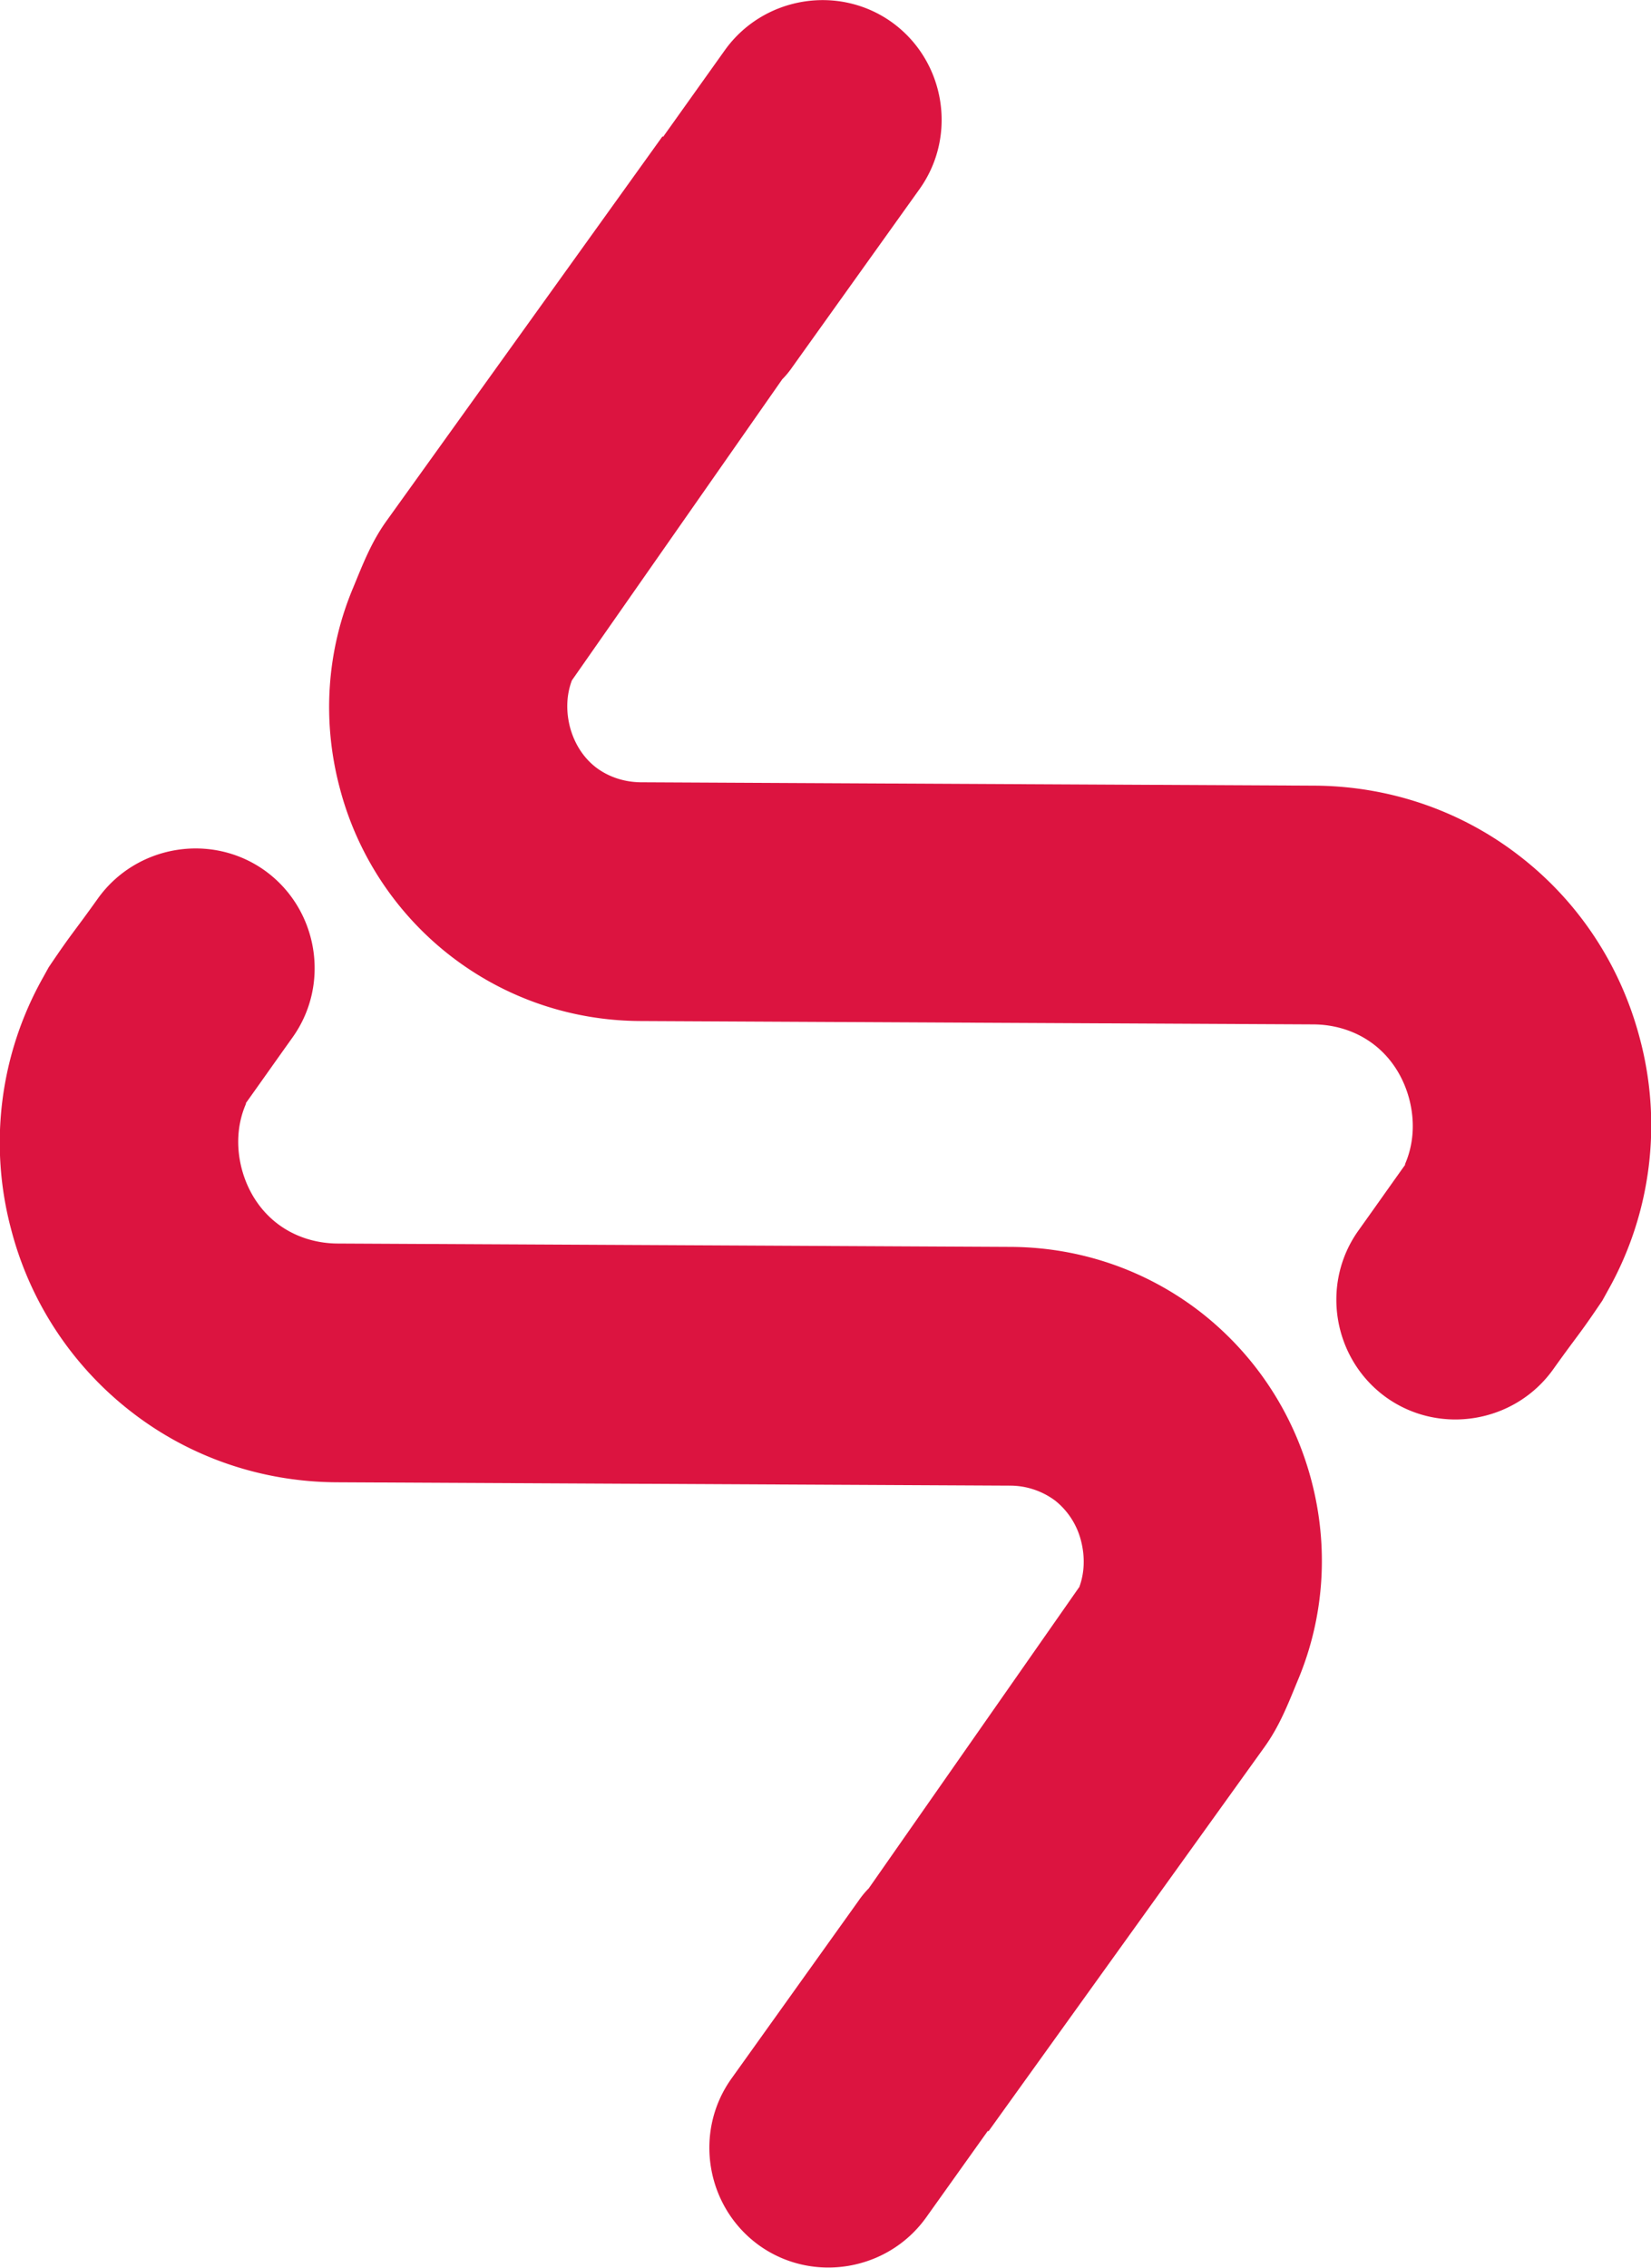 <svg xmlns="http://www.w3.org/2000/svg" viewBox="0 0 59.01 81.03"><path d="M38.57 56.72c.2-.53.21-1.11.07-1.66a2.67 2.67 0 0 0-.92-1.44 2.7 2.7 0 0 0-1.64-.54l-24.03-.12c-2.67-.01-5.25-.88-7.36-2.52A12.07 12.07 0 0 1 .4 43.93a12.02 12.02 0 0 1 1.13-8.99l.21-.38c.87-1.29.84-1.17 1.76-2.46 1.37-1.91 4.05-2.36 5.96-1 1.91 1.37 2.36 4.05 1 5.96-.87 1.22-.78 1.1-1.67 2.35v.03c-.32.74-.35 1.55-.15 2.32.2.76.62 1.45 1.25 1.94s1.41.73 2.2.73l24.03.12c2.47.01 4.84.82 6.79 2.33 1.95 1.52 3.33 3.62 3.96 6.01.63 2.38.47 4.89-.49 7.16-.35.85-.65 1.63-1.2 2.39l-9.85 13.71-.02-.02-2.21 3.1c-1.37 1.91-4.05 2.36-5.96 1-1.91-1.37-2.36-4.05-1-5.96l4.54-6.35c.11-.16.23-.31.37-.45l7.52-10.76Z" style="fill:#dc1440;fill-rule:evenodd"/><path d="M20.44 24.31c-.2.53-.21 1.11-.07 1.66.15.57.46 1.08.92 1.44.47.36 1.05.54 1.64.54l24.03.12c2.67.01 5.25.88 7.36 2.52 2.12 1.64 3.61 3.92 4.29 6.51a12.02 12.02 0 0 1-1.13 8.99l-.21.38c-.87 1.29-.84 1.17-1.76 2.46-1.37 1.91-4.05 2.36-5.96 1-1.91-1.37-2.36-4.05-1-5.96.87-1.22.78-1.1 1.67-2.35v-.03c.32-.74.35-1.55.15-2.32-.2-.76-.62-1.45-1.25-1.94s-1.41-.73-2.2-.73l-24.03-.12c-2.47-.01-4.84-.82-6.79-2.33a11.16 11.16 0 0 1-3.96-6.01c-.63-2.38-.47-4.89.49-7.16.35-.85.65-1.63 1.2-2.39l9.85-13.72.02.02 2.21-3.1c1.37-1.91 4.05-2.36 5.96-1 1.91 1.37 2.36 4.05 1 5.96l-4.54 6.35c-.11.16-.23.31-.37.45z" style="fill:#dc1440;fill-rule:evenodd"/></svg>
